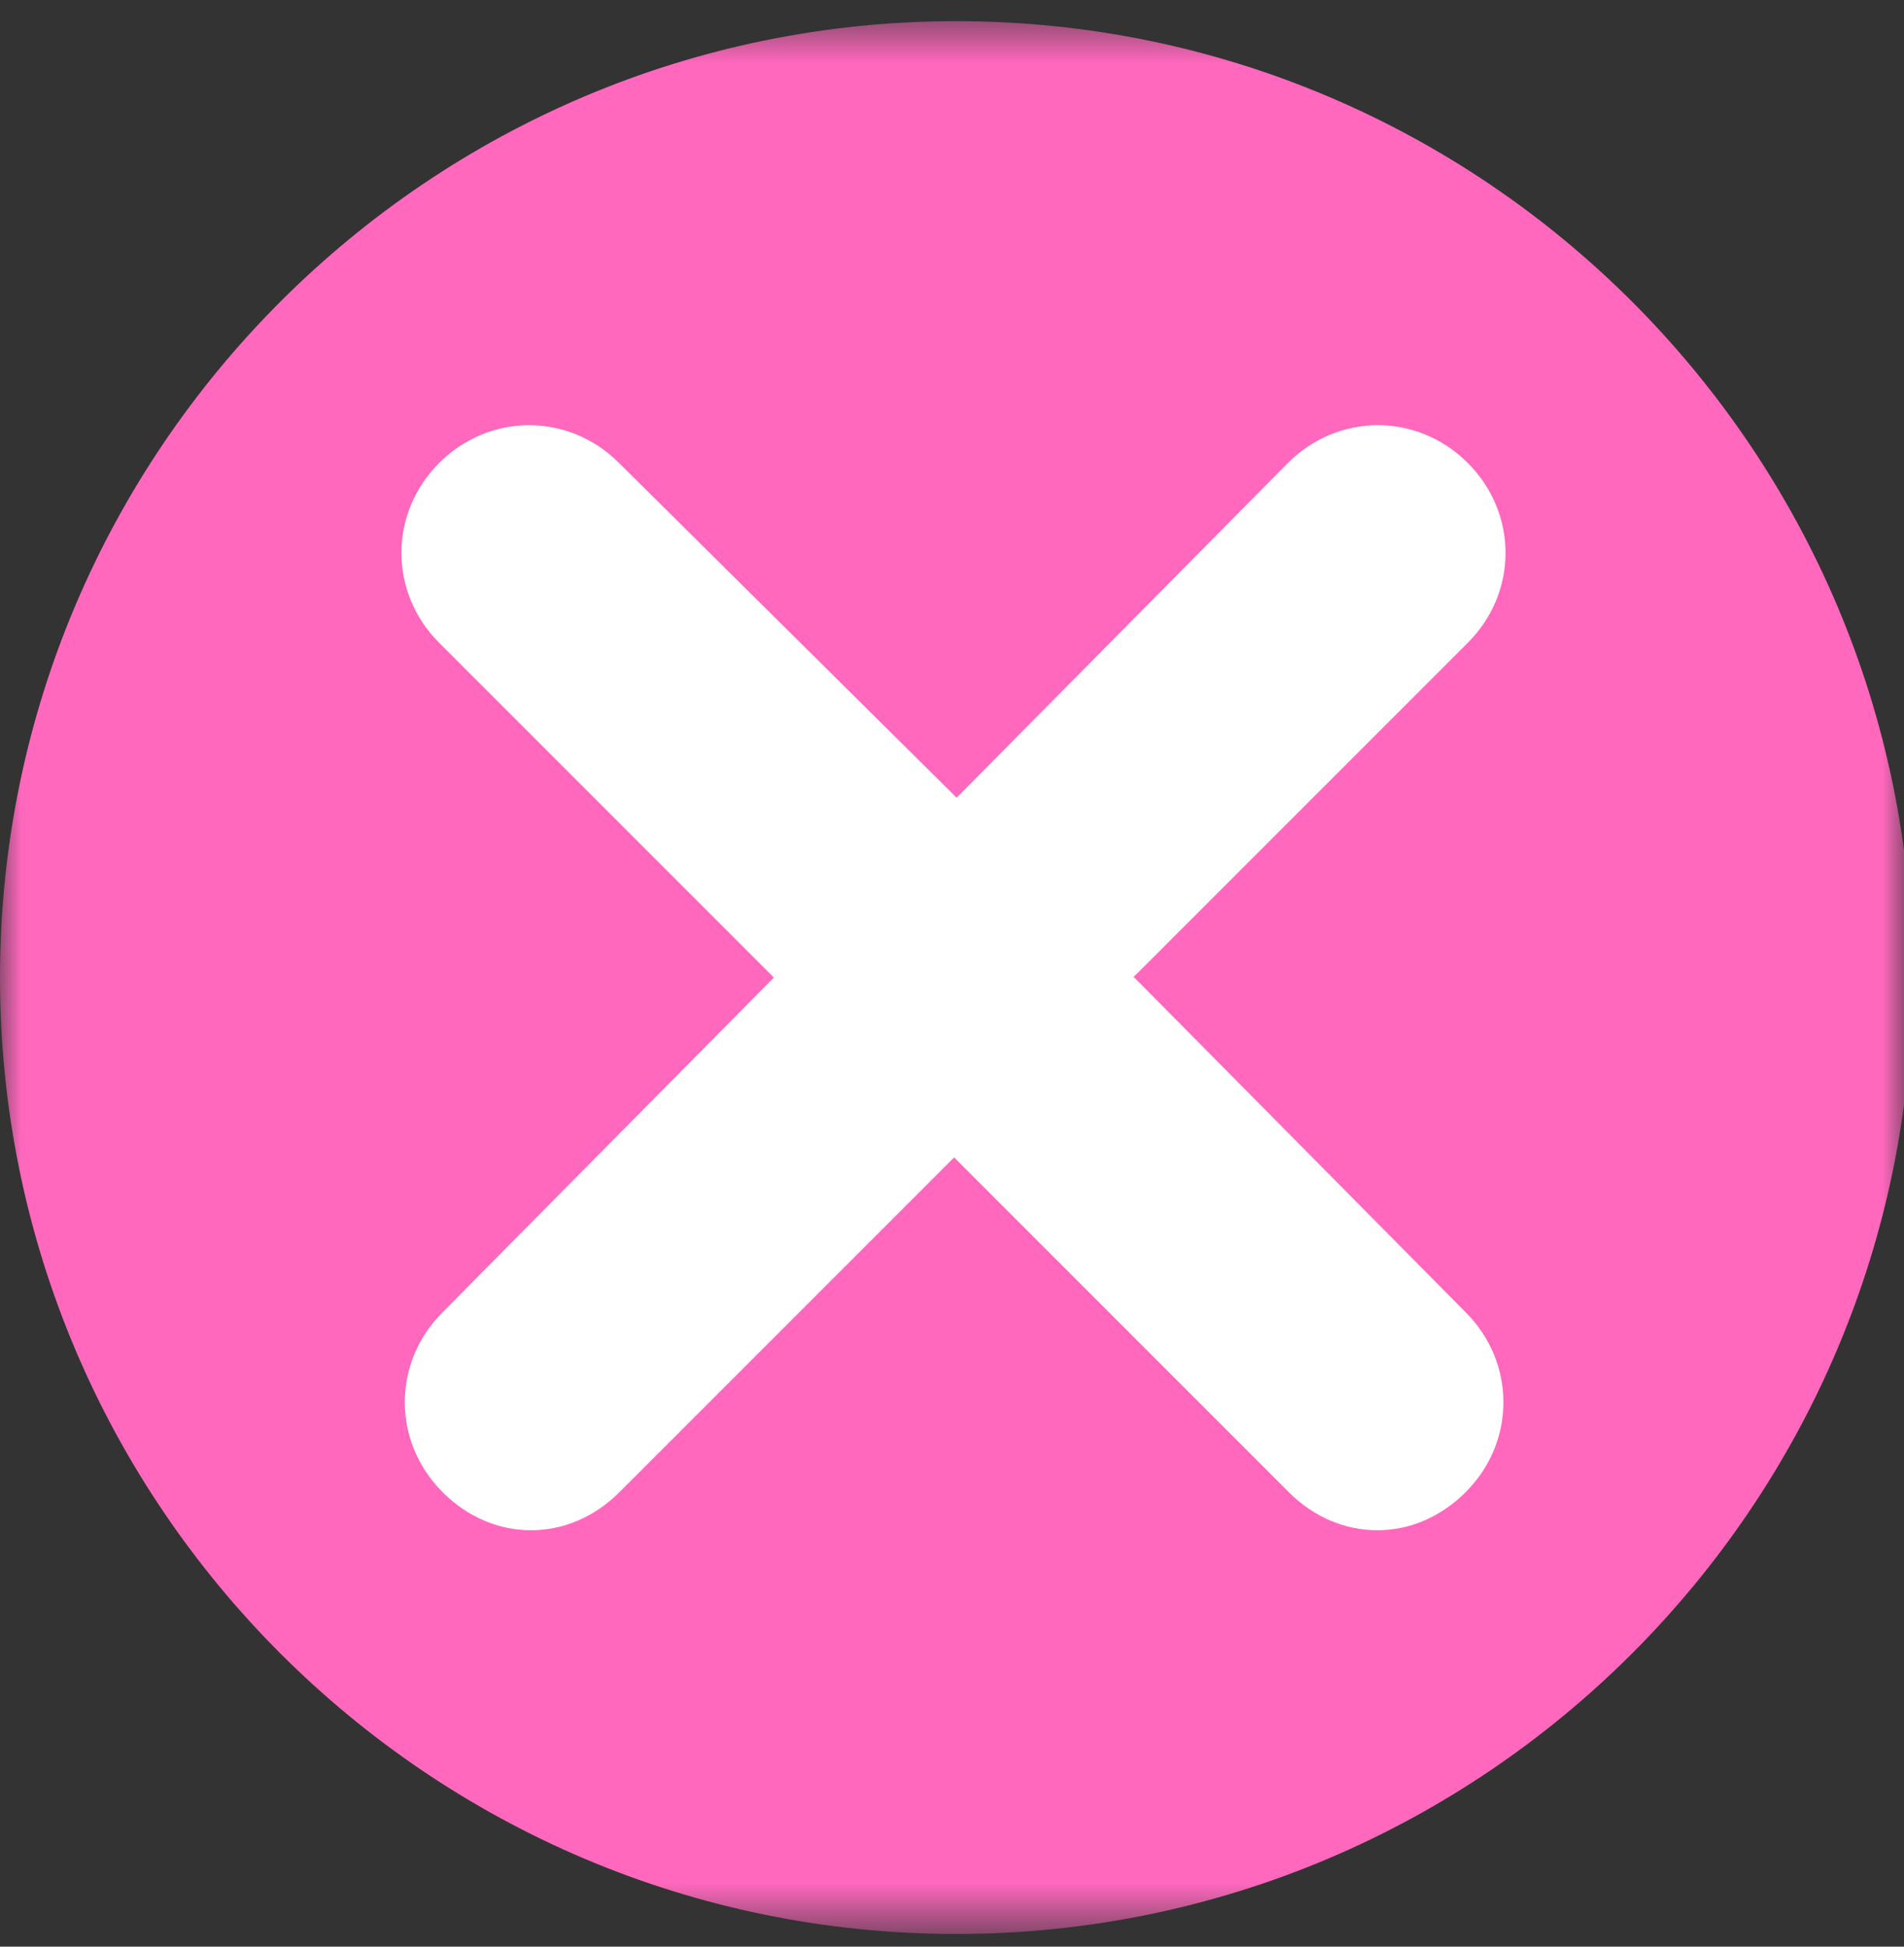 <svg xmlns="http://www.w3.org/2000/svg" fill="none" viewBox="0 0 45 46" height="46" width="45">
<rect x="0" y="0" width="45" height="46" fill="#333333" stroke="none"/>
<mask height="46" width="45" y="0" x="0" maskUnits="userSpaceOnUse" style="mask-type:luminance" id="mask0_1176_1141">
<path fill="white" d="M45 0.5H0V45.5H45V0.5Z"></path>
</mask>
<g mask="url(#mask0_1176_1141)">
<path fill="#FF68BD" d="M22.6 0.5C35.06 0.5 45.2 10.64 45.2 23.1C45.2 35.56 35.06 45.7 22.6 45.7C10.14 45.7 0 35.56 0 23.1C0 10.64 10.14 0.5 22.6 0.5Z"></path>
<path fill="white" d="M26.78 23.1L34.69 15.19C35.88 14 35.88 12.13 34.69 10.94C33.5 9.75 31.63 9.75 30.44 10.94L22.61 18.85L14.63 10.94C13.44 9.75 11.57 9.75 10.38 10.94C9.19 12.13 9.19 14 10.38 15.19L18.29 23.1L10.46 31.01C9.27 32.2 9.27 34.07 10.46 35.26C11.06 35.86 11.8 36.16 12.55 36.16C13.3 36.16 14.04 35.86 14.64 35.26L22.55 27.35L30.46 35.26C31.06 35.86 31.8 36.16 32.55 36.16C33.3 36.16 34.04 35.86 34.64 35.26C35.83 34.07 35.83 32.2 34.64 31.01L26.81 23.1H26.78Z"></path>
</g>
</svg>
